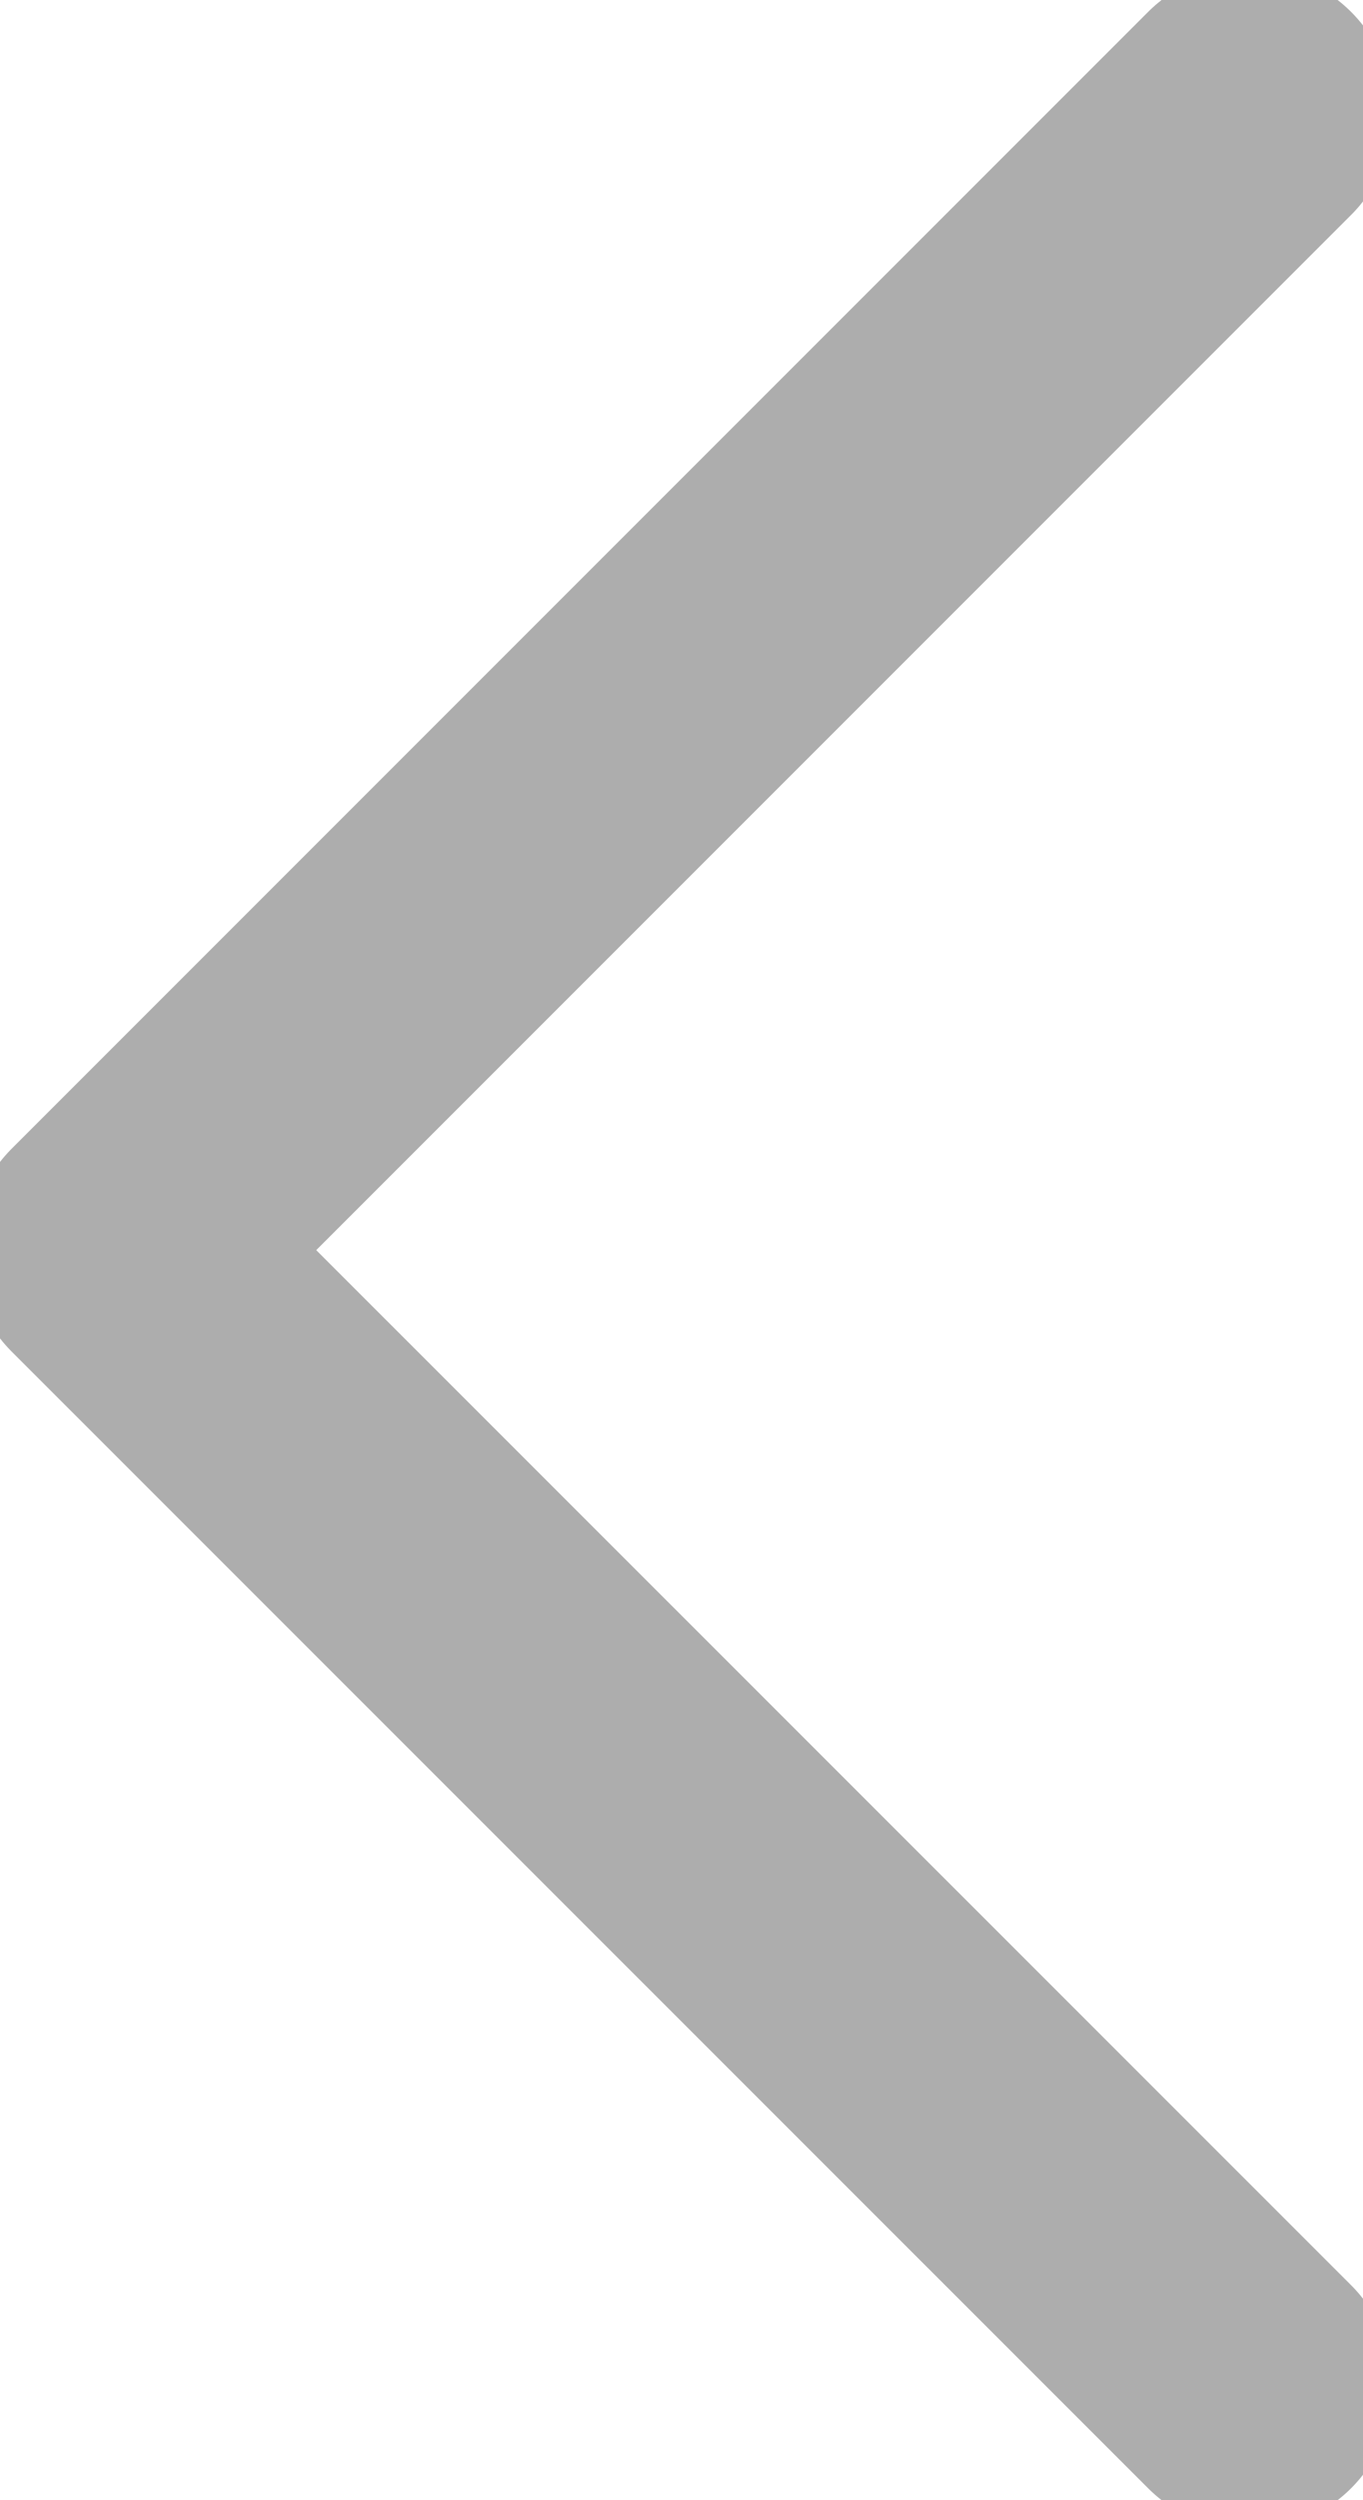 <svg xmlns="http://www.w3.org/2000/svg" xmlns:xlink="http://www.w3.org/1999/xlink" width="9.496" height="17.413" viewBox="0 0 9.496 17.413">
  <defs>
    <clipPath id="clip-path">
      <rect id="Retângulo_163" data-name="Retângulo 163" width="9.496" height="17.413" fill="none" stroke="#adadad" stroke-width="1"/>
    </clipPath>
  </defs>
  <g id="Grupo_351" data-name="Grupo 351" transform="translate(9.496 17.413) rotate(180)">
    <g id="Grupo_266" data-name="Grupo 266" clip-path="url(#clip-path)">
      <path id="Caminho_282" data-name="Caminho 282" d="M1,1,8.917,8.916,1,16.833" transform="translate(-0.21 -0.21)" fill="none" stroke="#adadad" stroke-linecap="round" stroke-linejoin="round" stroke-width="2"/>
    </g>
  </g>
</svg>
